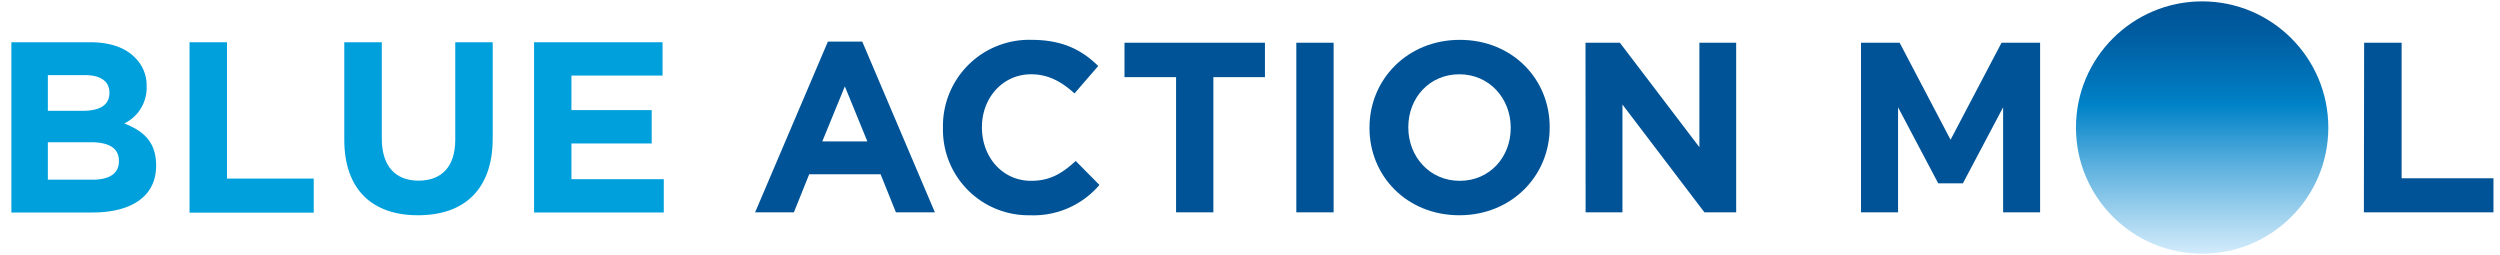 <svg id="bamlogo03" data-name="bamlogo03" xmlns="http://www.w3.org/2000/svg" xmlns:xlink="http://www.w3.org/1999/xlink" viewBox="0 0 490 50" width="490" height="50"><defs><style>.cls-1{fill:#00a0dc;}.cls-2{fill:#005396;}.cls-3{fill:url(#名称未設定グラデーション_11);}</style><linearGradient id="名称未設定グラデーション_11" x1="-1788.55" y1="909.85" x2="-1739.09" y2="909.85" gradientTransform="translate(-478.23 -1738.82) rotate(-90)" gradientUnits="userSpaceOnUse"><stop offset="0" stop-color="#d2ebfb"/><stop offset="0.1" stop-color="#b3dbf3"/><stop offset="0.33" stop-color="#63b4e0"/><stop offset="0.59" stop-color="#0082c8"/><stop offset="0.7" stop-color="#0072b7"/><stop offset="0.88" stop-color="#005b9f"/><stop offset="1" stop-color="#005396"/></linearGradient></defs><path class="cls-1" d="M2.23,8.28h15.5c3.81,0,6.82,1.05,8.72,3a7.62,7.62,0,0,1,2.29,5.67V17a7.77,7.77,0,0,1-4.39,7.2c3.87,1.48,6.25,3.72,6.25,8.2v.09c0,6.11-5,9.16-12.49,9.16H2.23Zm19.22,9.87c0-2.19-1.72-3.43-4.82-3.43H9.38v7h6.77c3.24,0,5.3-1,5.3-3.52Zm-3.58,9.73H9.38v7.34h8.73c3.24,0,5.2-1.14,5.2-3.62v-.1C23.31,29.26,21.64,27.88,17.87,27.88Z"/><path class="cls-1" d="M37.15,8.28h7.34V35h17v6.68H37.15Z"/><path class="cls-1" d="M67.48,27.35V8.28h7.35V27.16c0,5.44,2.71,8.25,7.2,8.25s7.2-2.71,7.2-8V8.28h7.34V27.12c0,10.11-5.67,15.07-14.64,15.07S67.48,37.18,67.48,27.35Z"/><path class="cls-1" d="M104.68,8.28h25.18v6.53H112v6.77h15.73v6.54H112v7H130.1v6.53H104.68Z"/><path class="cls-2" d="M162.27,8.15H169l14.24,33.47h-7.64l-3-7.46h-14l-3,7.46H148ZM170,27.71l-4.41-10.78-4.42,10.78Z"/><path class="cls-2" d="M184.82,25.09V25A16.89,16.89,0,0,1,202.15,7.81c6.27,0,10,2.09,13.1,5.13l-4.65,5.37c-2.56-2.33-5.18-3.75-8.5-3.75-5.6,0-9.64,4.65-9.64,10.34V25c0,5.7,3.94,10.44,9.64,10.44,3.8,0,6.13-1.52,8.74-3.89l4.65,4.7a17,17,0,0,1-13.63,5.94A16.77,16.77,0,0,1,184.82,25.09Z"/><path class="cls-2" d="M230.51,15.12H220.4V8.38h27.53v6.74H237.82v26.5h-7.31Z"/><path class="cls-2" d="M254.08,8.38h7.31V41.62h-7.31Z"/><path class="cls-2" d="M268.42,25.09V25c0-9.45,7.45-17.19,17.71-17.19s17.61,7.65,17.61,17.09V25c0,9.45-7.45,17.19-17.71,17.19S268.42,34.54,268.42,25.09Zm27.68,0V25c0-5.7-4.18-10.44-10.07-10.44s-10,4.65-10,10.34V25c0,5.7,4.18,10.44,10.07,10.44S296.1,30.79,296.1,25.09Z"/><path class="cls-2" d="M310.76,8.38h6.74l15.58,20.47V8.38h7.21V41.62h-6.22L318,20.49V41.62h-7.22Z"/><circle class="cls-3" cx="431.62" cy="25" r="24.73"/><path class="cls-2" d="M463.37,8.38h7.35V34.94h18v6.68h-25.4Z"/><polygon class="cls-2" points="392.3 8.38 382.31 27.39 372.33 8.38 364.76 8.38 364.76 41.62 372.02 41.62 372.02 21.03 379.89 35.93 384.73 35.93 392.61 21.03 392.61 41.62 399.86 41.62 399.86 8.38 392.3 8.38"/></svg>